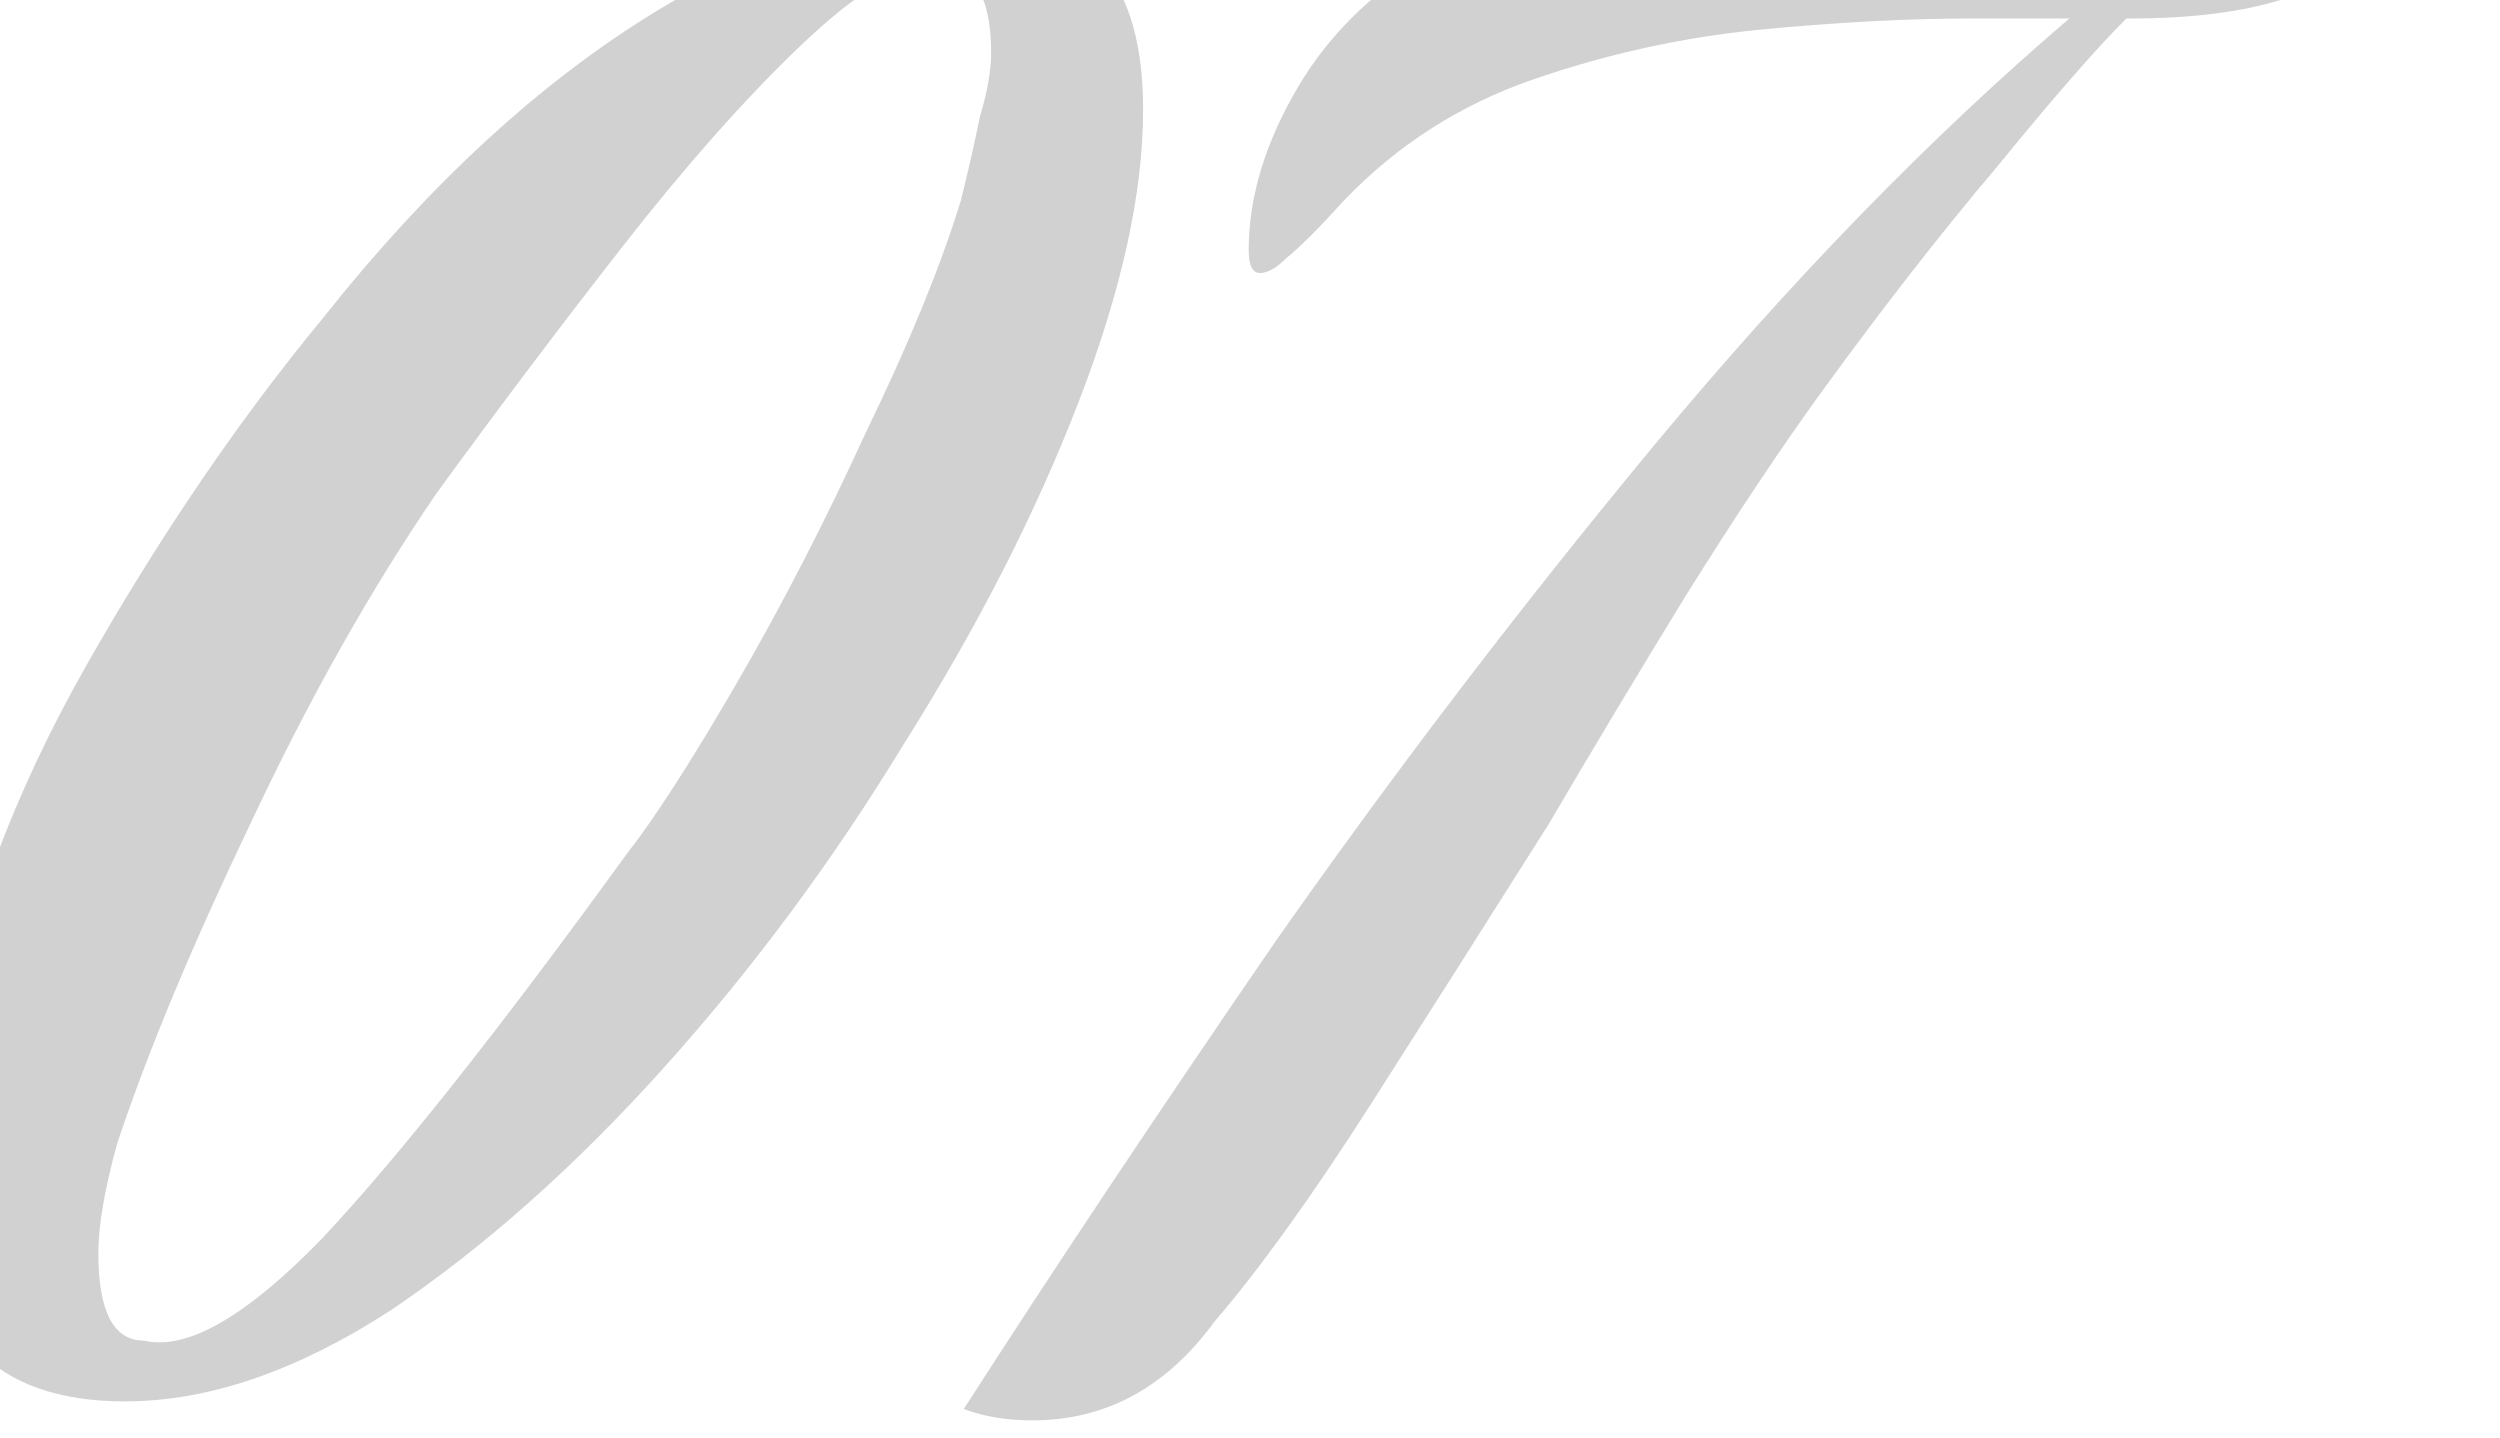 <?xml version="1.0" encoding="UTF-8"?> <svg xmlns="http://www.w3.org/2000/svg" width="113" height="65" viewBox="0 0 113 65" fill="none"><g clip-path="url(#clip0_172_2857)"><path opacity="0.2" d="M5.647 63.343C-0.306 63.343 -3.283 60.195 -3.283 53.899C-3.283 52.983 -3.226 52.01 -3.111 50.979C-2.997 49.834 -2.825 48.69 -2.596 47.545C-1.565 41.706 0.61 35.867 3.93 30.029C7.25 24.19 10.799 18.981 14.577 14.402C19.385 8.334 24.422 3.698 29.688 0.492C34.955 -2.713 39.248 -4.316 42.568 -4.316C45.43 -4.316 47.662 -3.572 49.265 -2.084C50.868 -0.71 51.669 1.637 51.669 4.957C51.669 8.735 50.696 13.143 48.75 18.18C46.804 23.217 44.171 28.369 40.85 33.635C37.645 38.901 34.039 43.767 30.032 48.232C26.025 52.697 21.904 56.36 17.668 59.222C13.432 61.97 9.425 63.343 5.647 63.343ZM6.506 60.596C8.452 61.054 11.142 59.508 14.577 55.959C18.011 52.296 22.59 46.514 28.315 38.615C29.574 37.012 31.234 34.436 33.295 30.887C35.355 27.338 37.302 23.561 39.133 19.554C41.08 15.547 42.511 12.055 43.426 9.078C43.77 7.705 44.056 6.445 44.285 5.3C44.629 4.156 44.8 3.183 44.8 2.381C44.8 -0.252 43.942 -1.569 42.224 -1.569C40.736 -1.569 38.733 -0.366 36.214 2.038C33.695 4.442 31.005 7.476 28.143 11.139C25.281 14.803 22.476 18.523 19.728 22.301C16.752 26.652 13.947 31.632 11.314 37.241C8.681 42.736 6.677 47.545 5.303 51.666C4.731 53.727 4.445 55.387 4.445 56.646C4.445 59.279 5.132 60.596 6.506 60.596ZM46.653 64.202C45.508 64.202 44.478 64.03 43.562 63.687C47.683 57.276 52.377 50.235 57.643 42.565C63.024 34.894 68.748 27.396 74.816 20.069C80.998 12.627 87.237 6.216 93.534 0.836H89.069C86.207 0.836 83.001 1.007 79.452 1.351C76.018 1.694 72.641 2.438 69.321 3.583C66.001 4.728 63.139 6.56 60.734 9.078C59.59 10.338 58.731 11.196 58.158 11.654C57.701 12.112 57.3 12.341 56.956 12.341C56.613 12.341 56.441 11.998 56.441 11.311C56.441 8.907 57.185 6.445 58.674 3.927C60.162 1.408 62.337 -0.653 65.199 -2.255C66.573 -2.942 67.947 -3.4 69.321 -3.629C70.694 -3.858 72.068 -3.973 73.442 -3.973C75.045 -3.973 76.59 -3.858 78.079 -3.629C79.567 -3.4 81.055 -3.114 82.543 -2.771C84.375 -2.427 86.207 -2.084 88.039 -1.74C89.985 -1.397 91.988 -1.225 94.049 -1.225C95.423 -1.225 96.797 -1.397 98.17 -1.74C99.544 -2.198 100.517 -2.599 101.09 -2.942C101.548 -3.171 101.948 -3.4 102.292 -3.629C102.635 -3.973 102.864 -4.144 102.979 -4.144C104.009 -4.144 104.868 -3.515 105.555 -2.255C105.898 -1.454 105.097 -0.71 103.15 -0.023C101.319 0.549 99.029 0.836 96.281 0.836H96.11C94.736 2.209 92.79 4.442 90.271 7.533C87.752 10.509 85.119 13.887 82.372 17.665C80.54 20.183 78.479 23.274 76.19 26.938C74.014 30.487 71.954 33.921 70.007 37.241C67.26 41.592 64.57 45.828 61.937 49.949C59.303 54.07 56.956 57.333 54.896 59.737C52.721 62.714 49.973 64.202 46.653 64.202Z" fill="#1C1D20"></path></g><defs><clipPath id="clip0_172_2857"><rect width="113" height="65" fill="white"></rect></clipPath></defs></svg> 